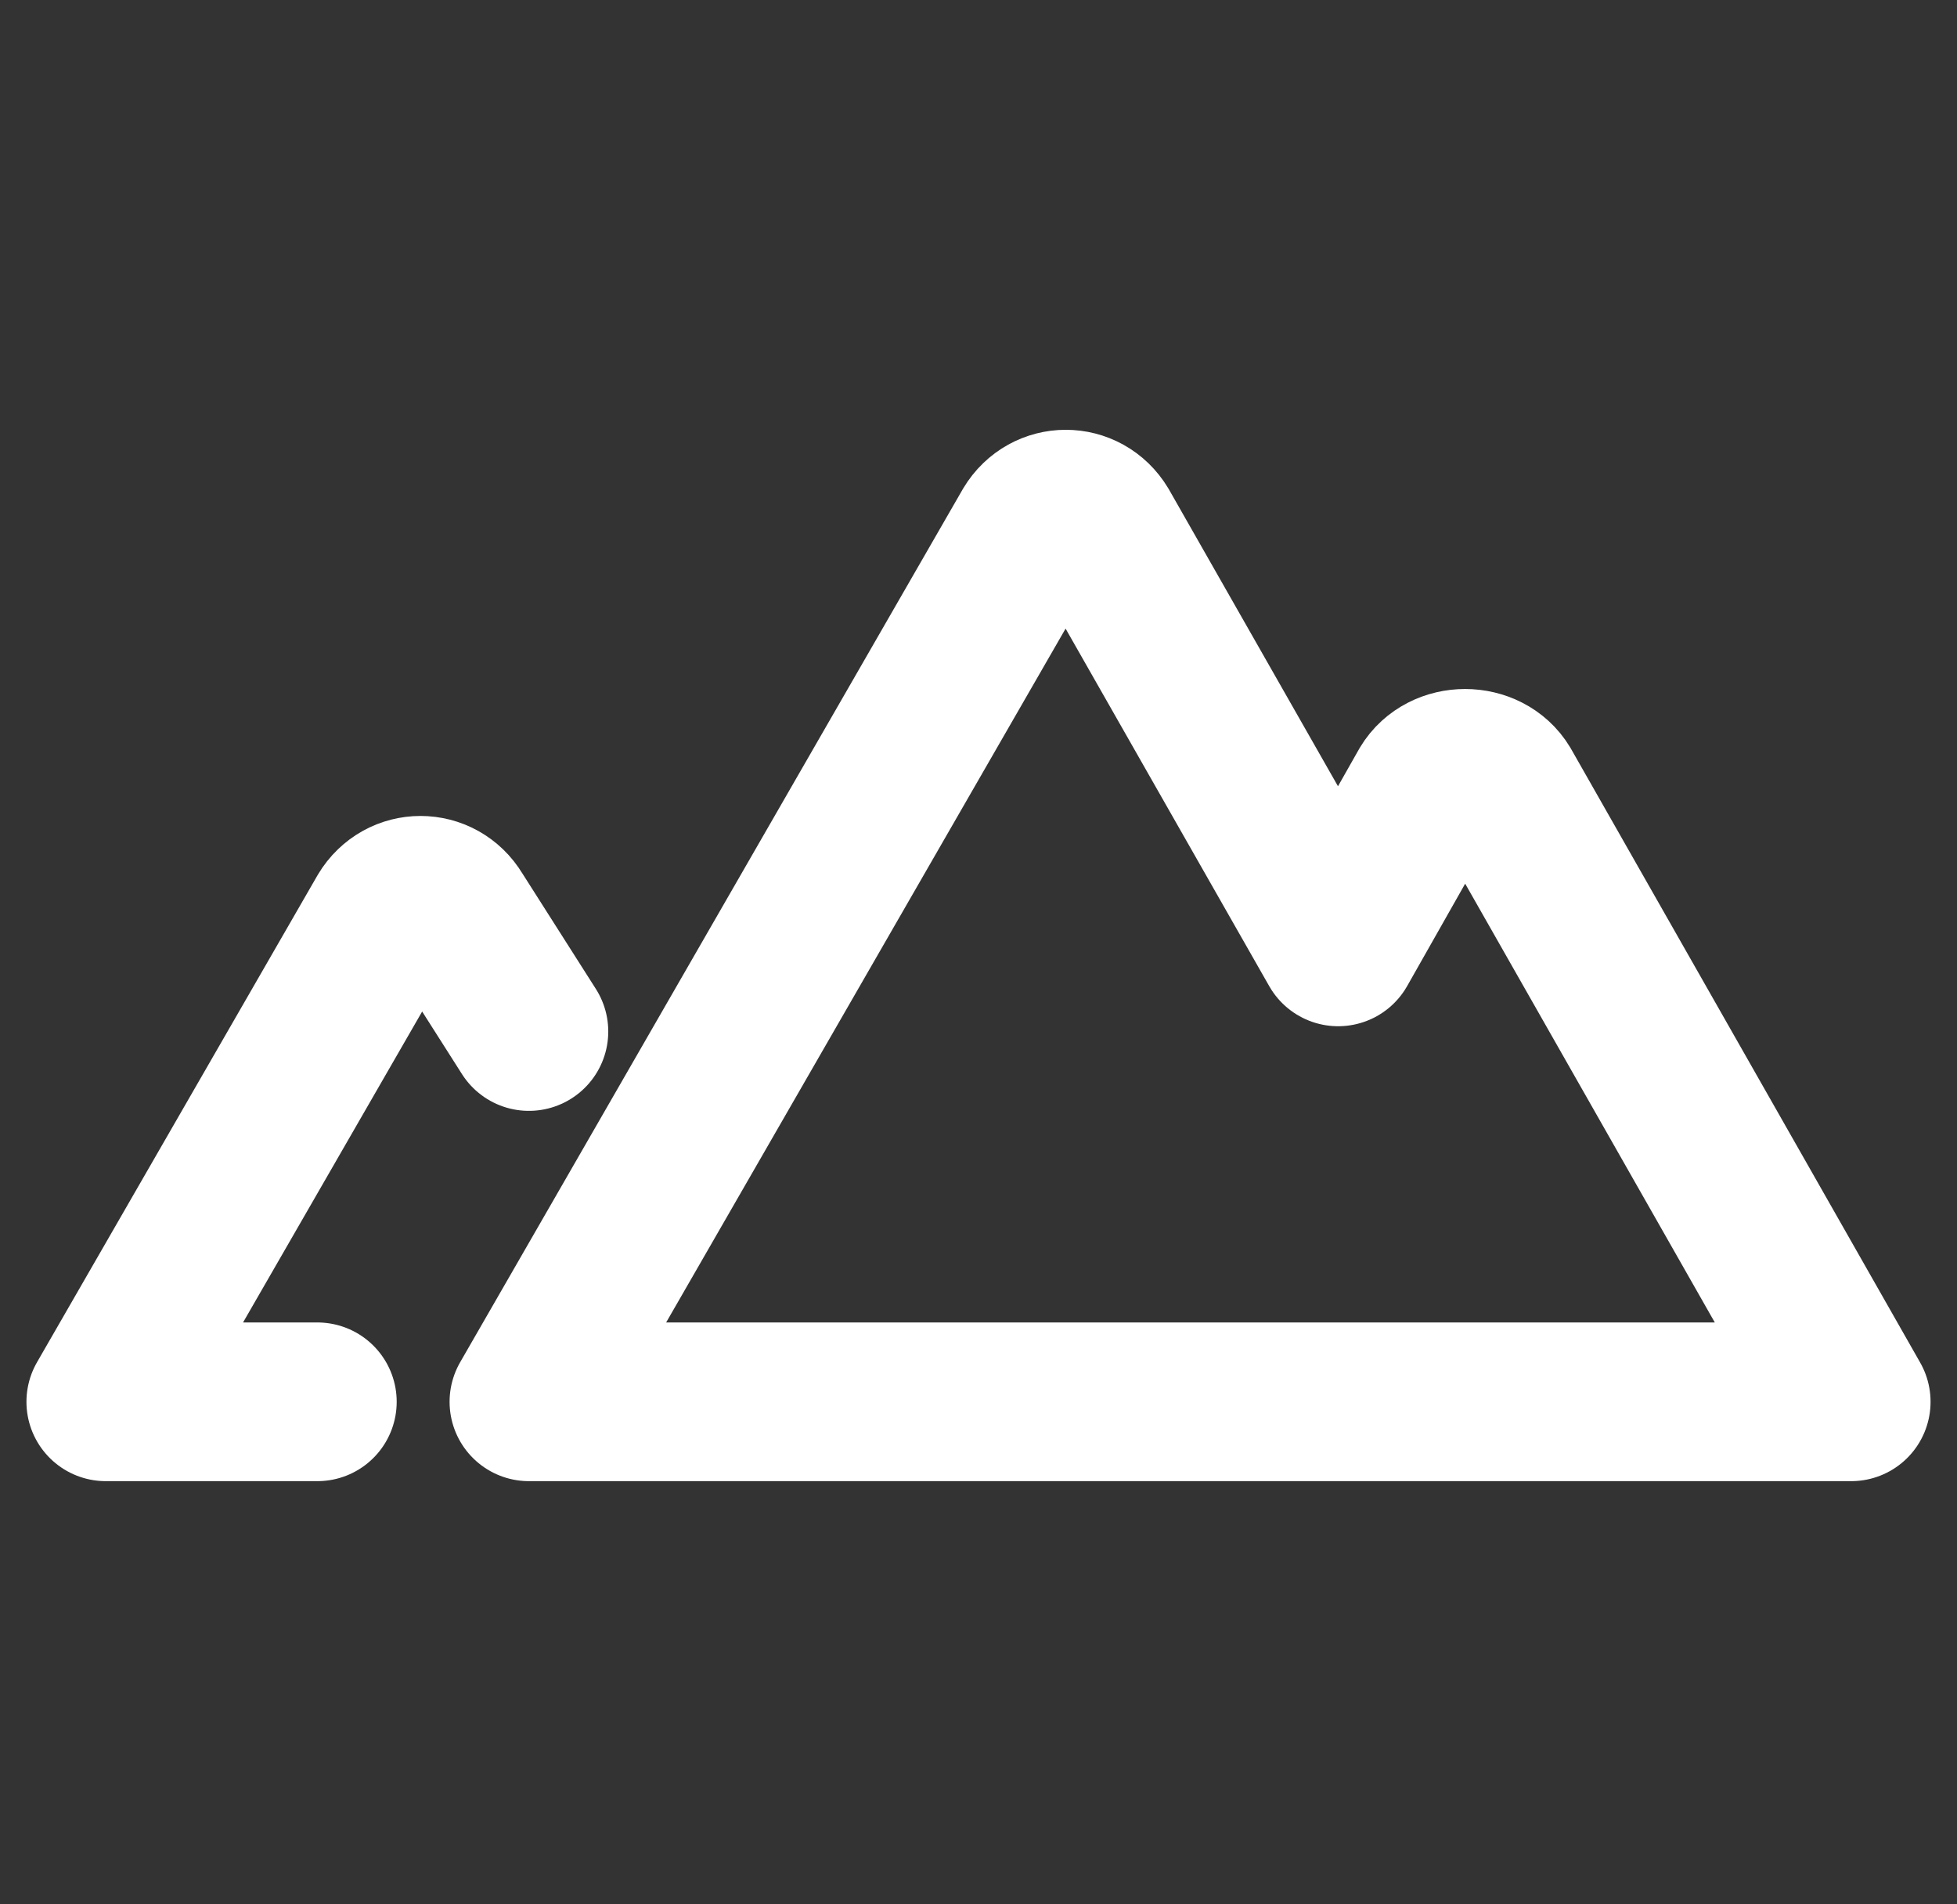 <?xml version="1.0" encoding="utf-8"?>
<!-- Generator: Adobe Illustrator 26.5.0, SVG Export Plug-In . SVG Version: 6.00 Build 0)  -->
<svg version="1.1" id="圖層_1" xmlns="http://www.w3.org/2000/svg" xmlns:xlink="http://www.w3.org/1999/xlink" x="0px" y="0px"
	 viewBox="0 0 37 36" style="enable-background:new 0 0 37 36;" xml:space="preserve">
<rect x="0" y="0" width="37" height="36" fill="#333333" stroke="none"/>
<style type="text/css">
	.st0{clip-path:url(#SVGID_00000031923144589251474570000005391548973088930438_);}
	.st1{fill:none;stroke:#FFFFFF;stroke-width:3;stroke-linecap:round;stroke-linejoin:round;}
</style>
<g>
	<g>
		<defs>
			<rect id="SVGID_1_" x="0.5" y="8" width="36" height="20"/>
		</defs>
		<clipPath id="SVGID_00000137853198679624273900000007310575585248819615_">
			<use xlink:href="#SVGID_1_"  style="overflow:visible;"/>
		</clipPath>
		<g style="clip-path:url(#SVGID_00000137853198679624273900000007310575585248819615_);">
			<path class="st1" d="M27,14.9l-1.7,3L20.8,10c-0.3-0.5-1-0.5-1.3,0L10,26.5h25l-6.6-11.6C28.1,14.4,27.3,14.4,27,14.9z"/>
			<path class="st1" d="M10,19.5l-1.4-2.2c-0.3-0.5-1-0.5-1.3,0L2,26.5h4"/>
		</g>
	</g>
</g>
</svg>
